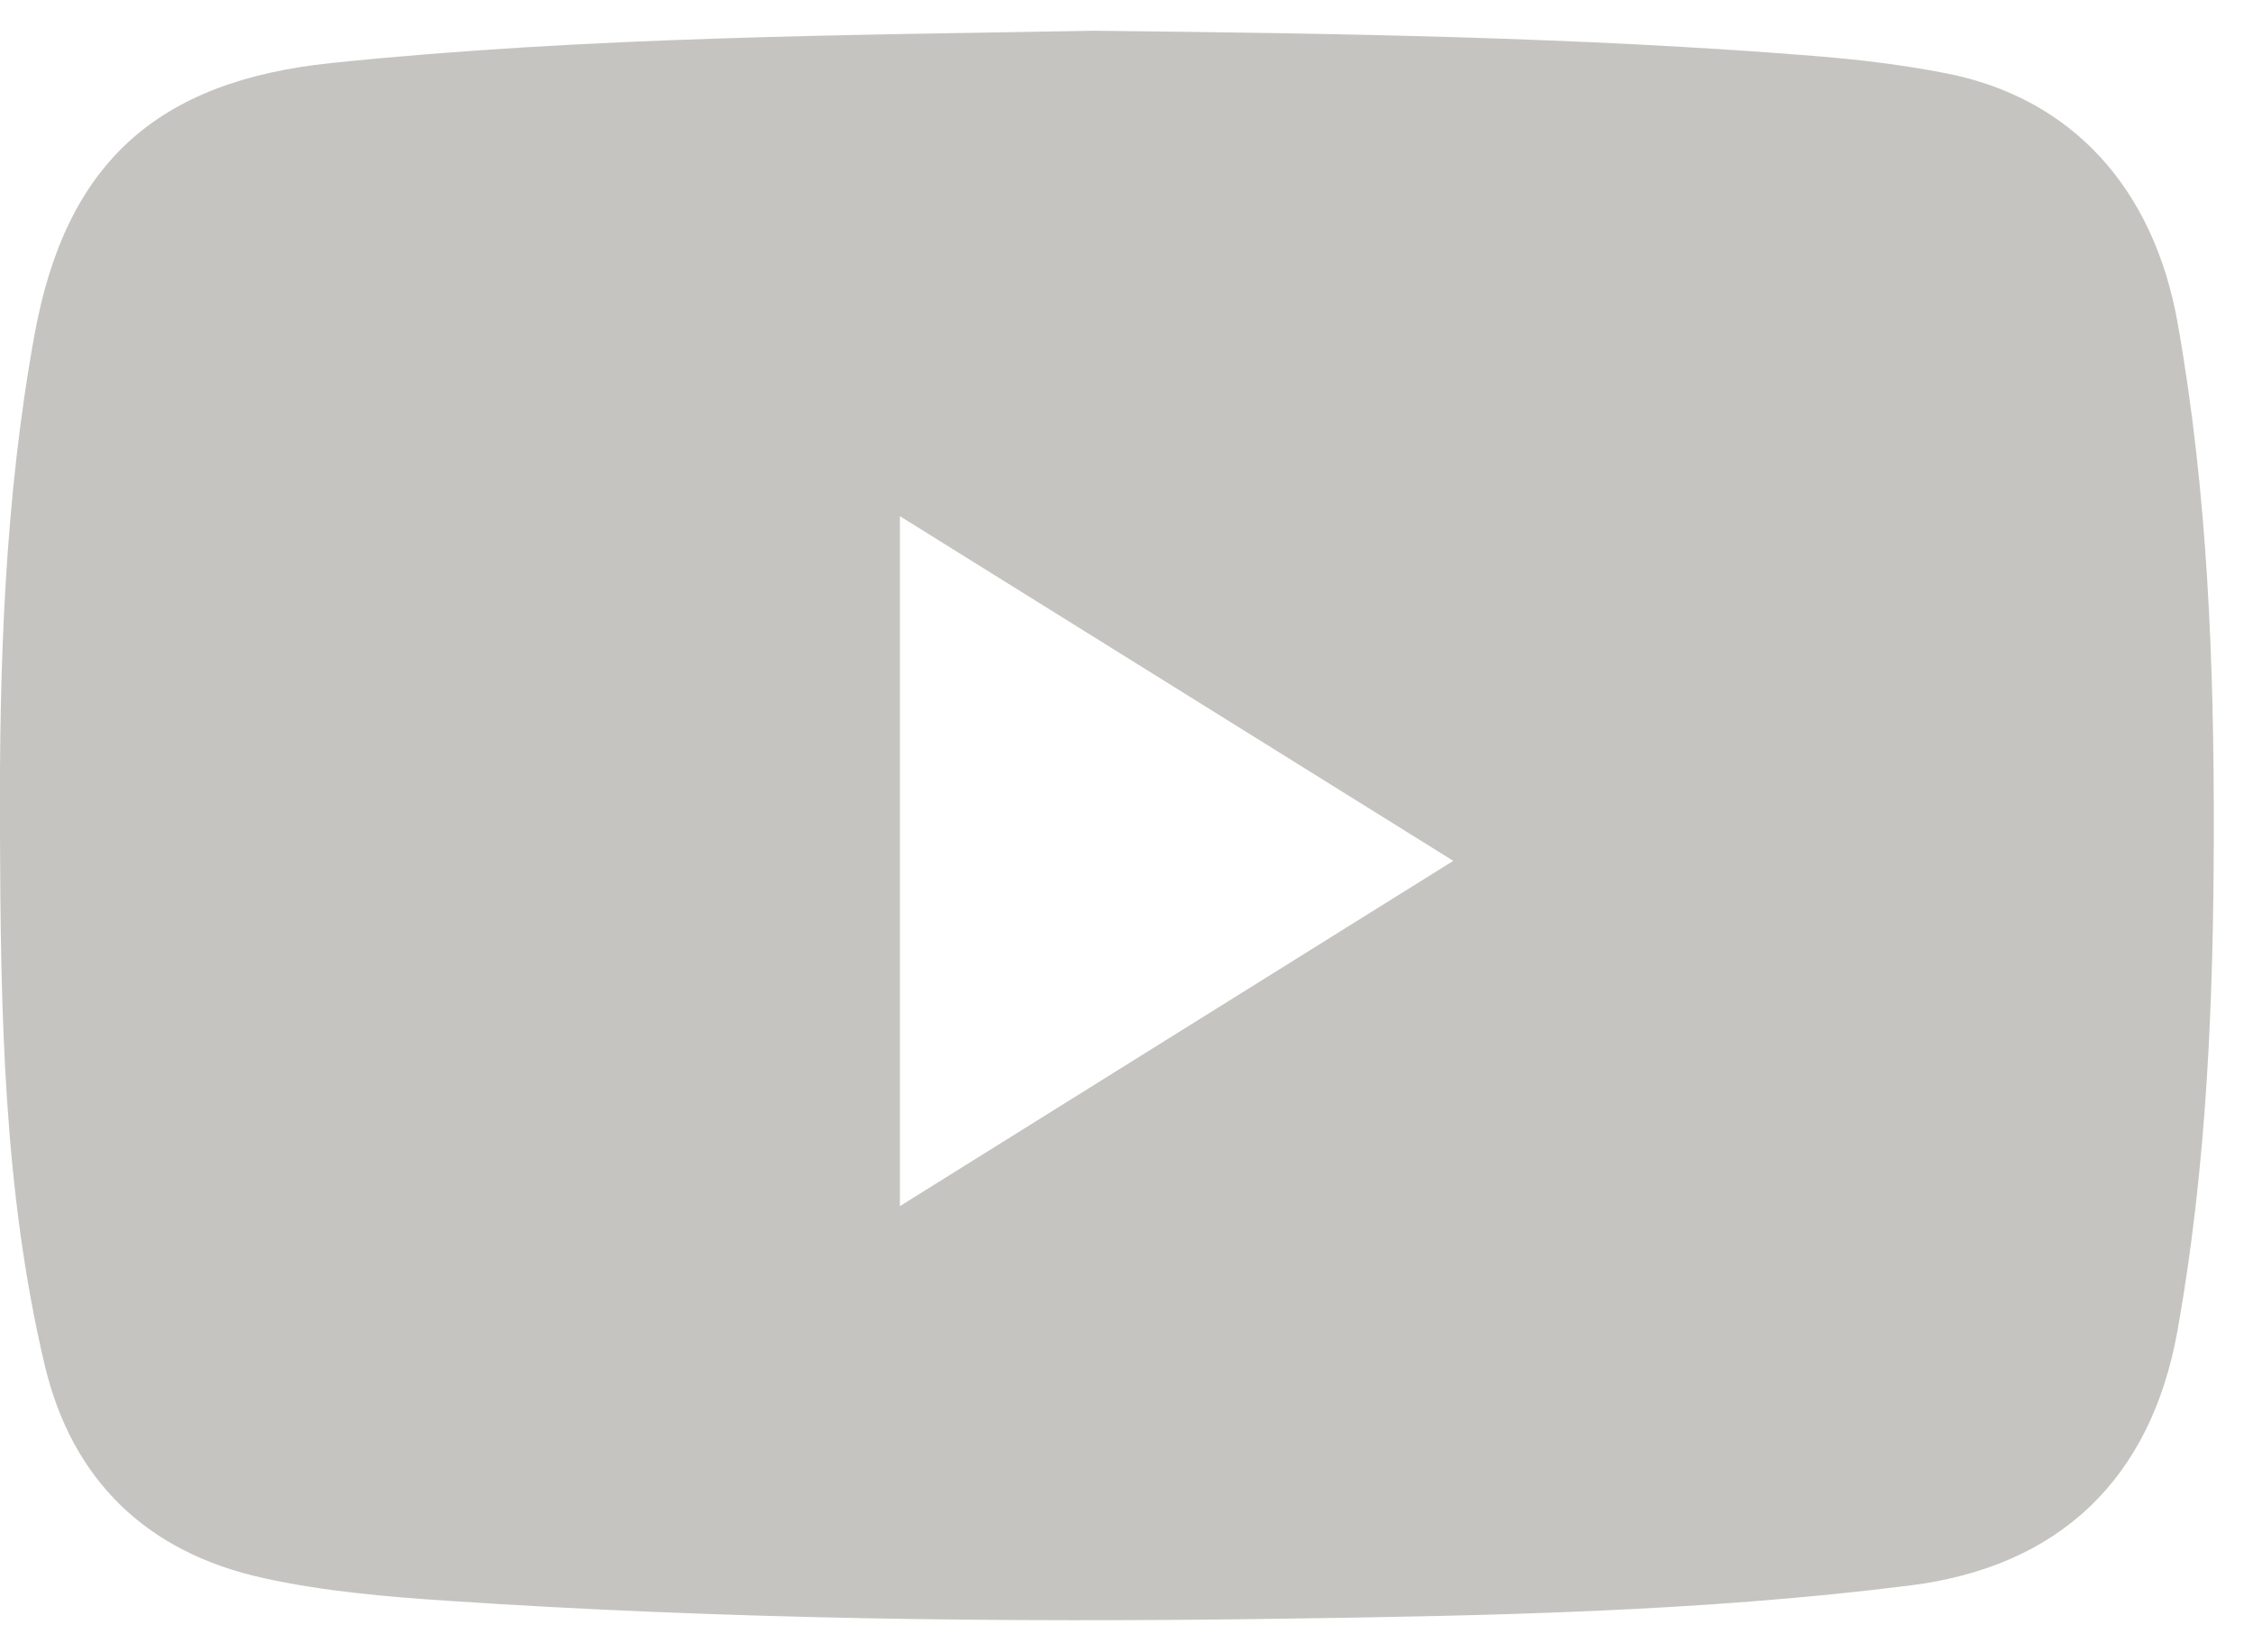 <svg width="45" height="33" viewBox="0 0 45 33" fill="none" xmlns="http://www.w3.org/2000/svg">
<path d="M43.494 6.447C43.014 3.745 41.369 1.953 38.875 1.465C38.004 1.294 37.116 1.188 36.23 1.117C31.544 0.743 26.848 0.668 21.846 0.614C16.969 0.704 11.786 0.724 6.623 1.258C3.137 1.619 1.317 3.249 0.69 6.682C0.093 9.955 -0.015 13.271 -0.001 16.583C0.013 20.163 0.062 23.759 0.894 27.268C1.438 29.557 2.923 31.004 5.263 31.518C6.479 31.785 7.717 31.89 8.953 31.972C14.478 32.341 20.011 32.408 25.546 32.33C29.757 32.271 33.966 32.19 38.152 31.665C41.127 31.291 42.963 29.544 43.493 26.569C44.078 23.295 44.211 19.983 44.217 16.67C44.223 13.249 44.095 9.829 43.494 6.447ZM17.974 24.089V10.309C21.673 12.612 25.304 14.874 29.027 17.193C25.332 19.499 21.712 21.757 17.974 24.089Z" fill="#C6C4C1"/>
</svg>
